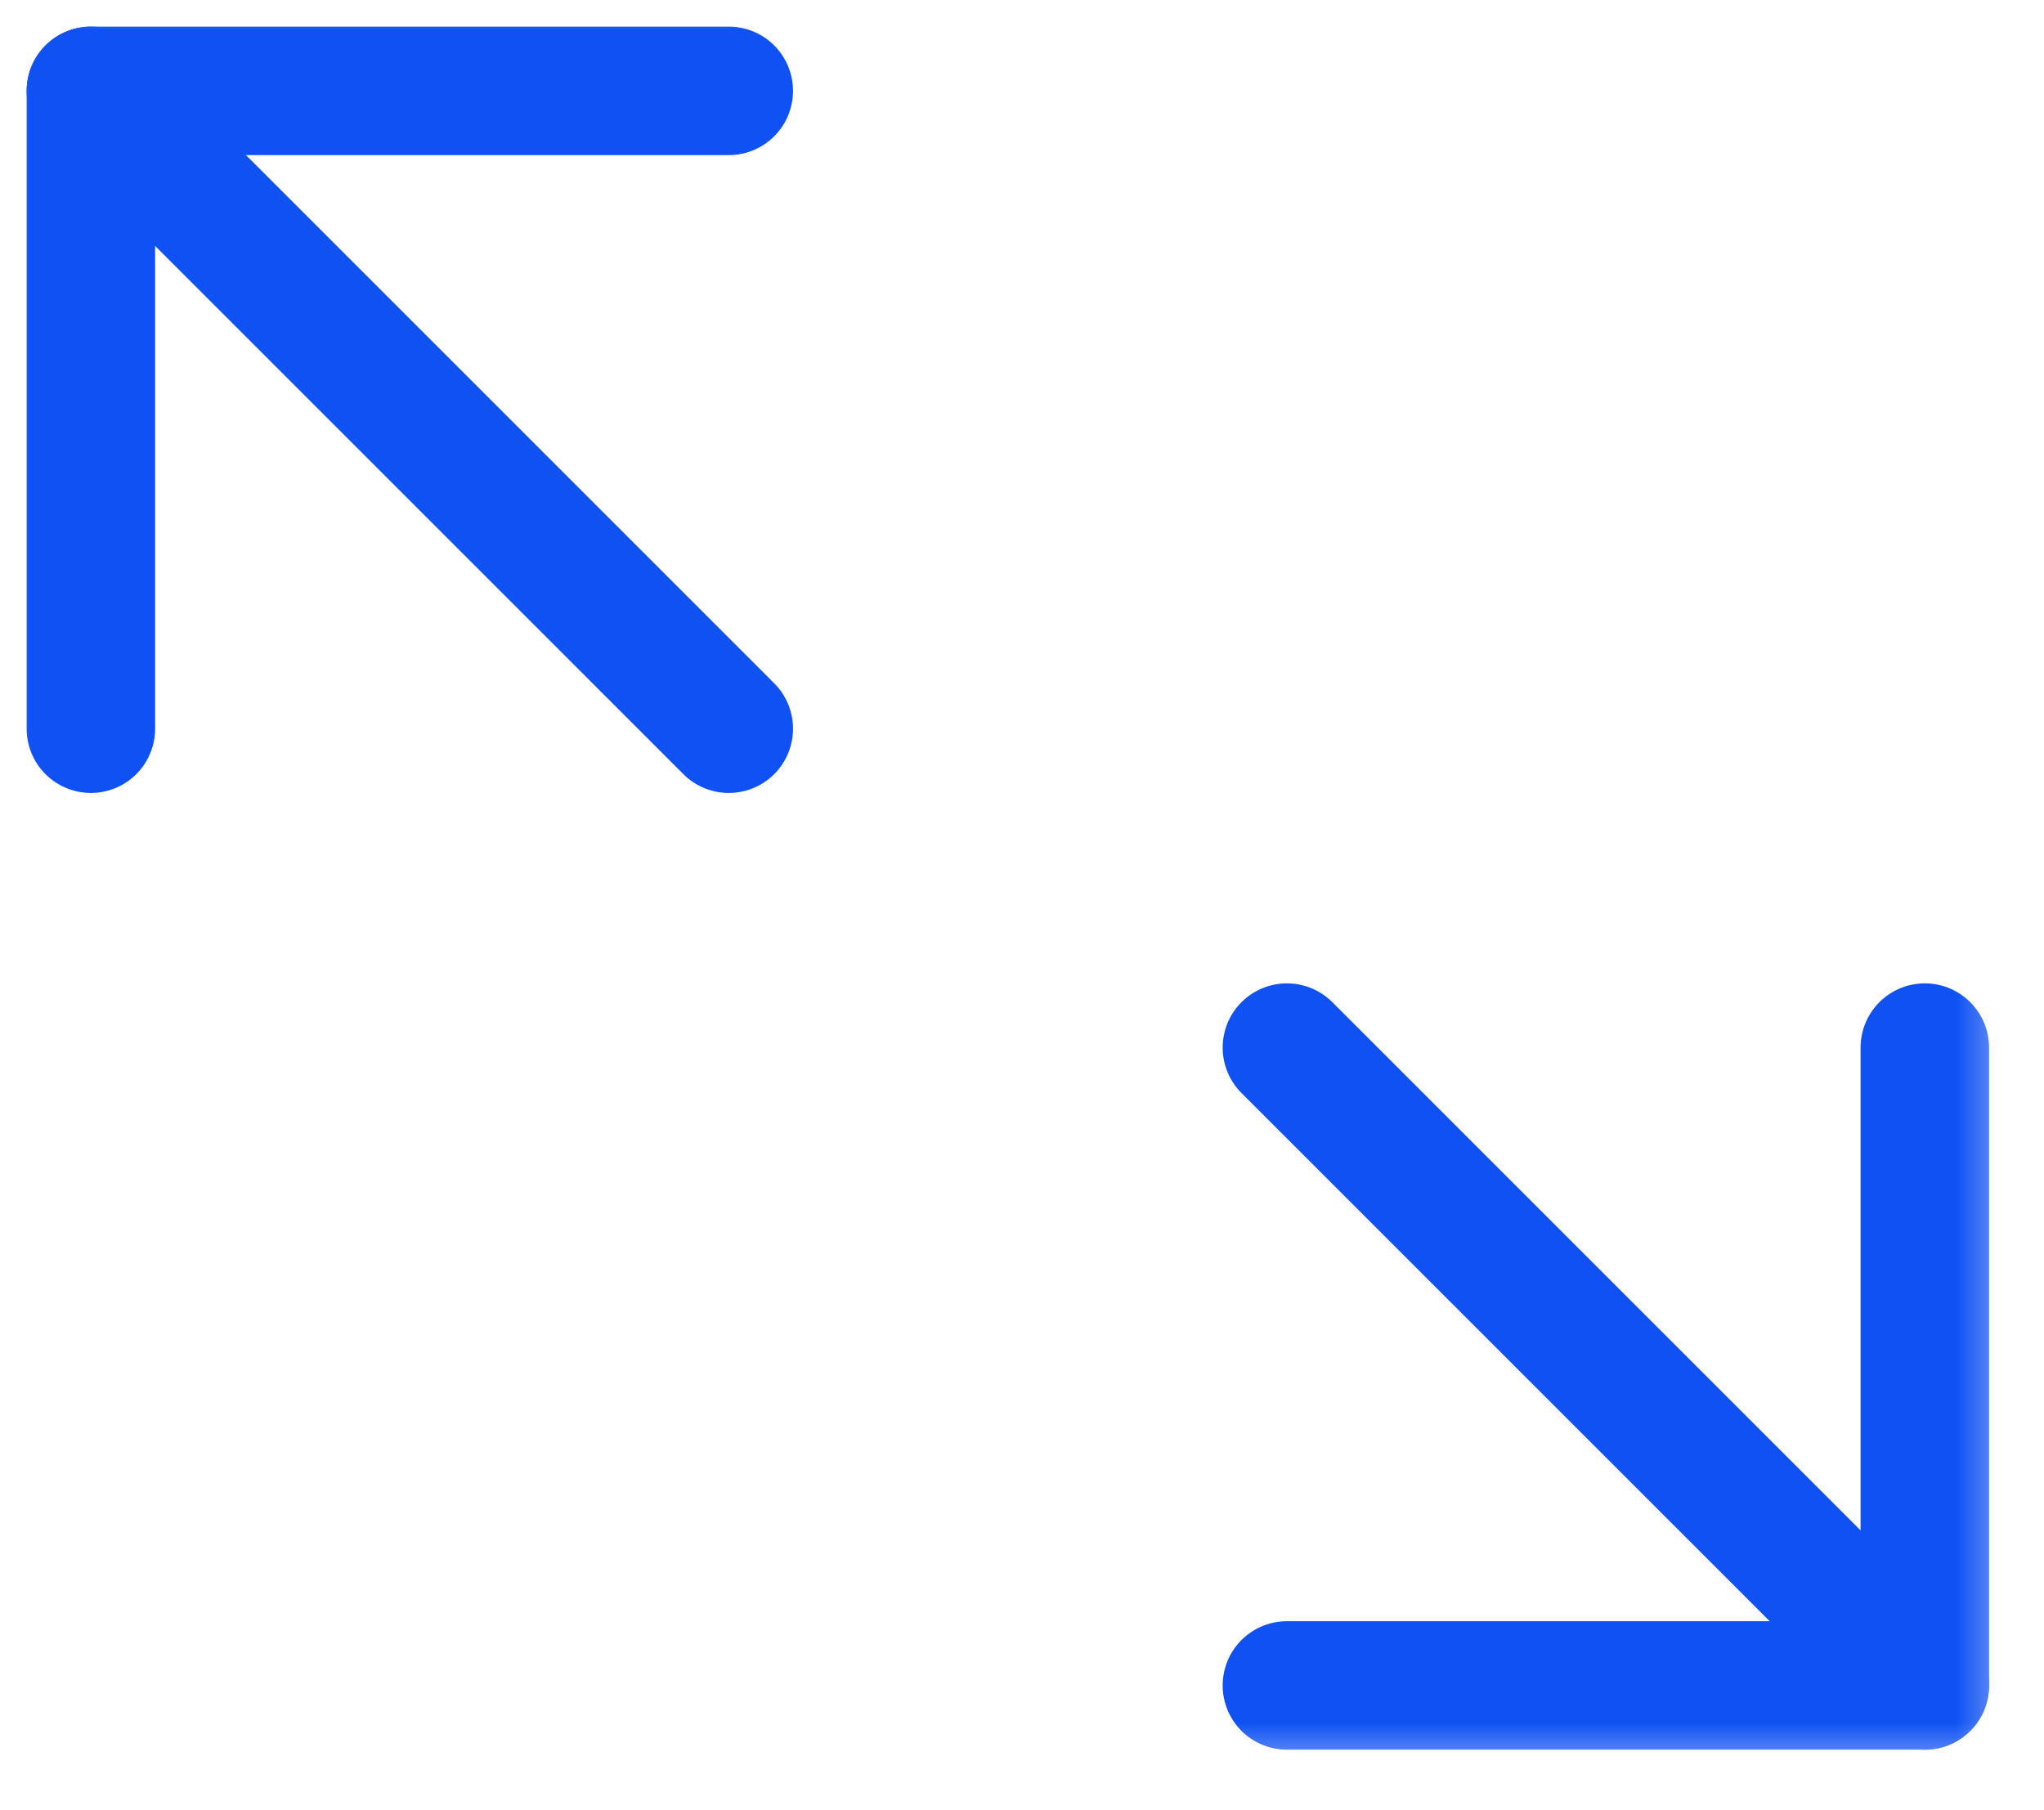 <svg width="35" height="31" viewBox="0 0 35 31" fill="none" xmlns="http://www.w3.org/2000/svg">
<mask id="mask0_9_1536" style="mask-type:luminance" maskUnits="userSpaceOnUse" x="0" y="0" width="35" height="31">
<path d="M34.513 0H0V30.418H34.513V0Z" fill="white"/>
</mask>
<g mask="url(#mask0_9_1536)">
<path d="M12.479 12.479L1.556 1.556" stroke="#0F51F2" stroke-width="2.2" stroke-linecap="round" stroke-linejoin="round"/>
<path d="M1.556 12.479V1.556H12.479" stroke="#0F51F2" stroke-width="2.2" stroke-linecap="round" stroke-linejoin="round"/>
<path d="M22.036 17.94L32.959 28.863" stroke="#0F51F2" stroke-width="2.2" stroke-linecap="round" stroke-linejoin="round"/>
<path d="M32.959 17.94V28.863H22.036" stroke="#0F51F2" stroke-width="2.2" stroke-linecap="round" stroke-linejoin="round"/>
</g>
</svg>
